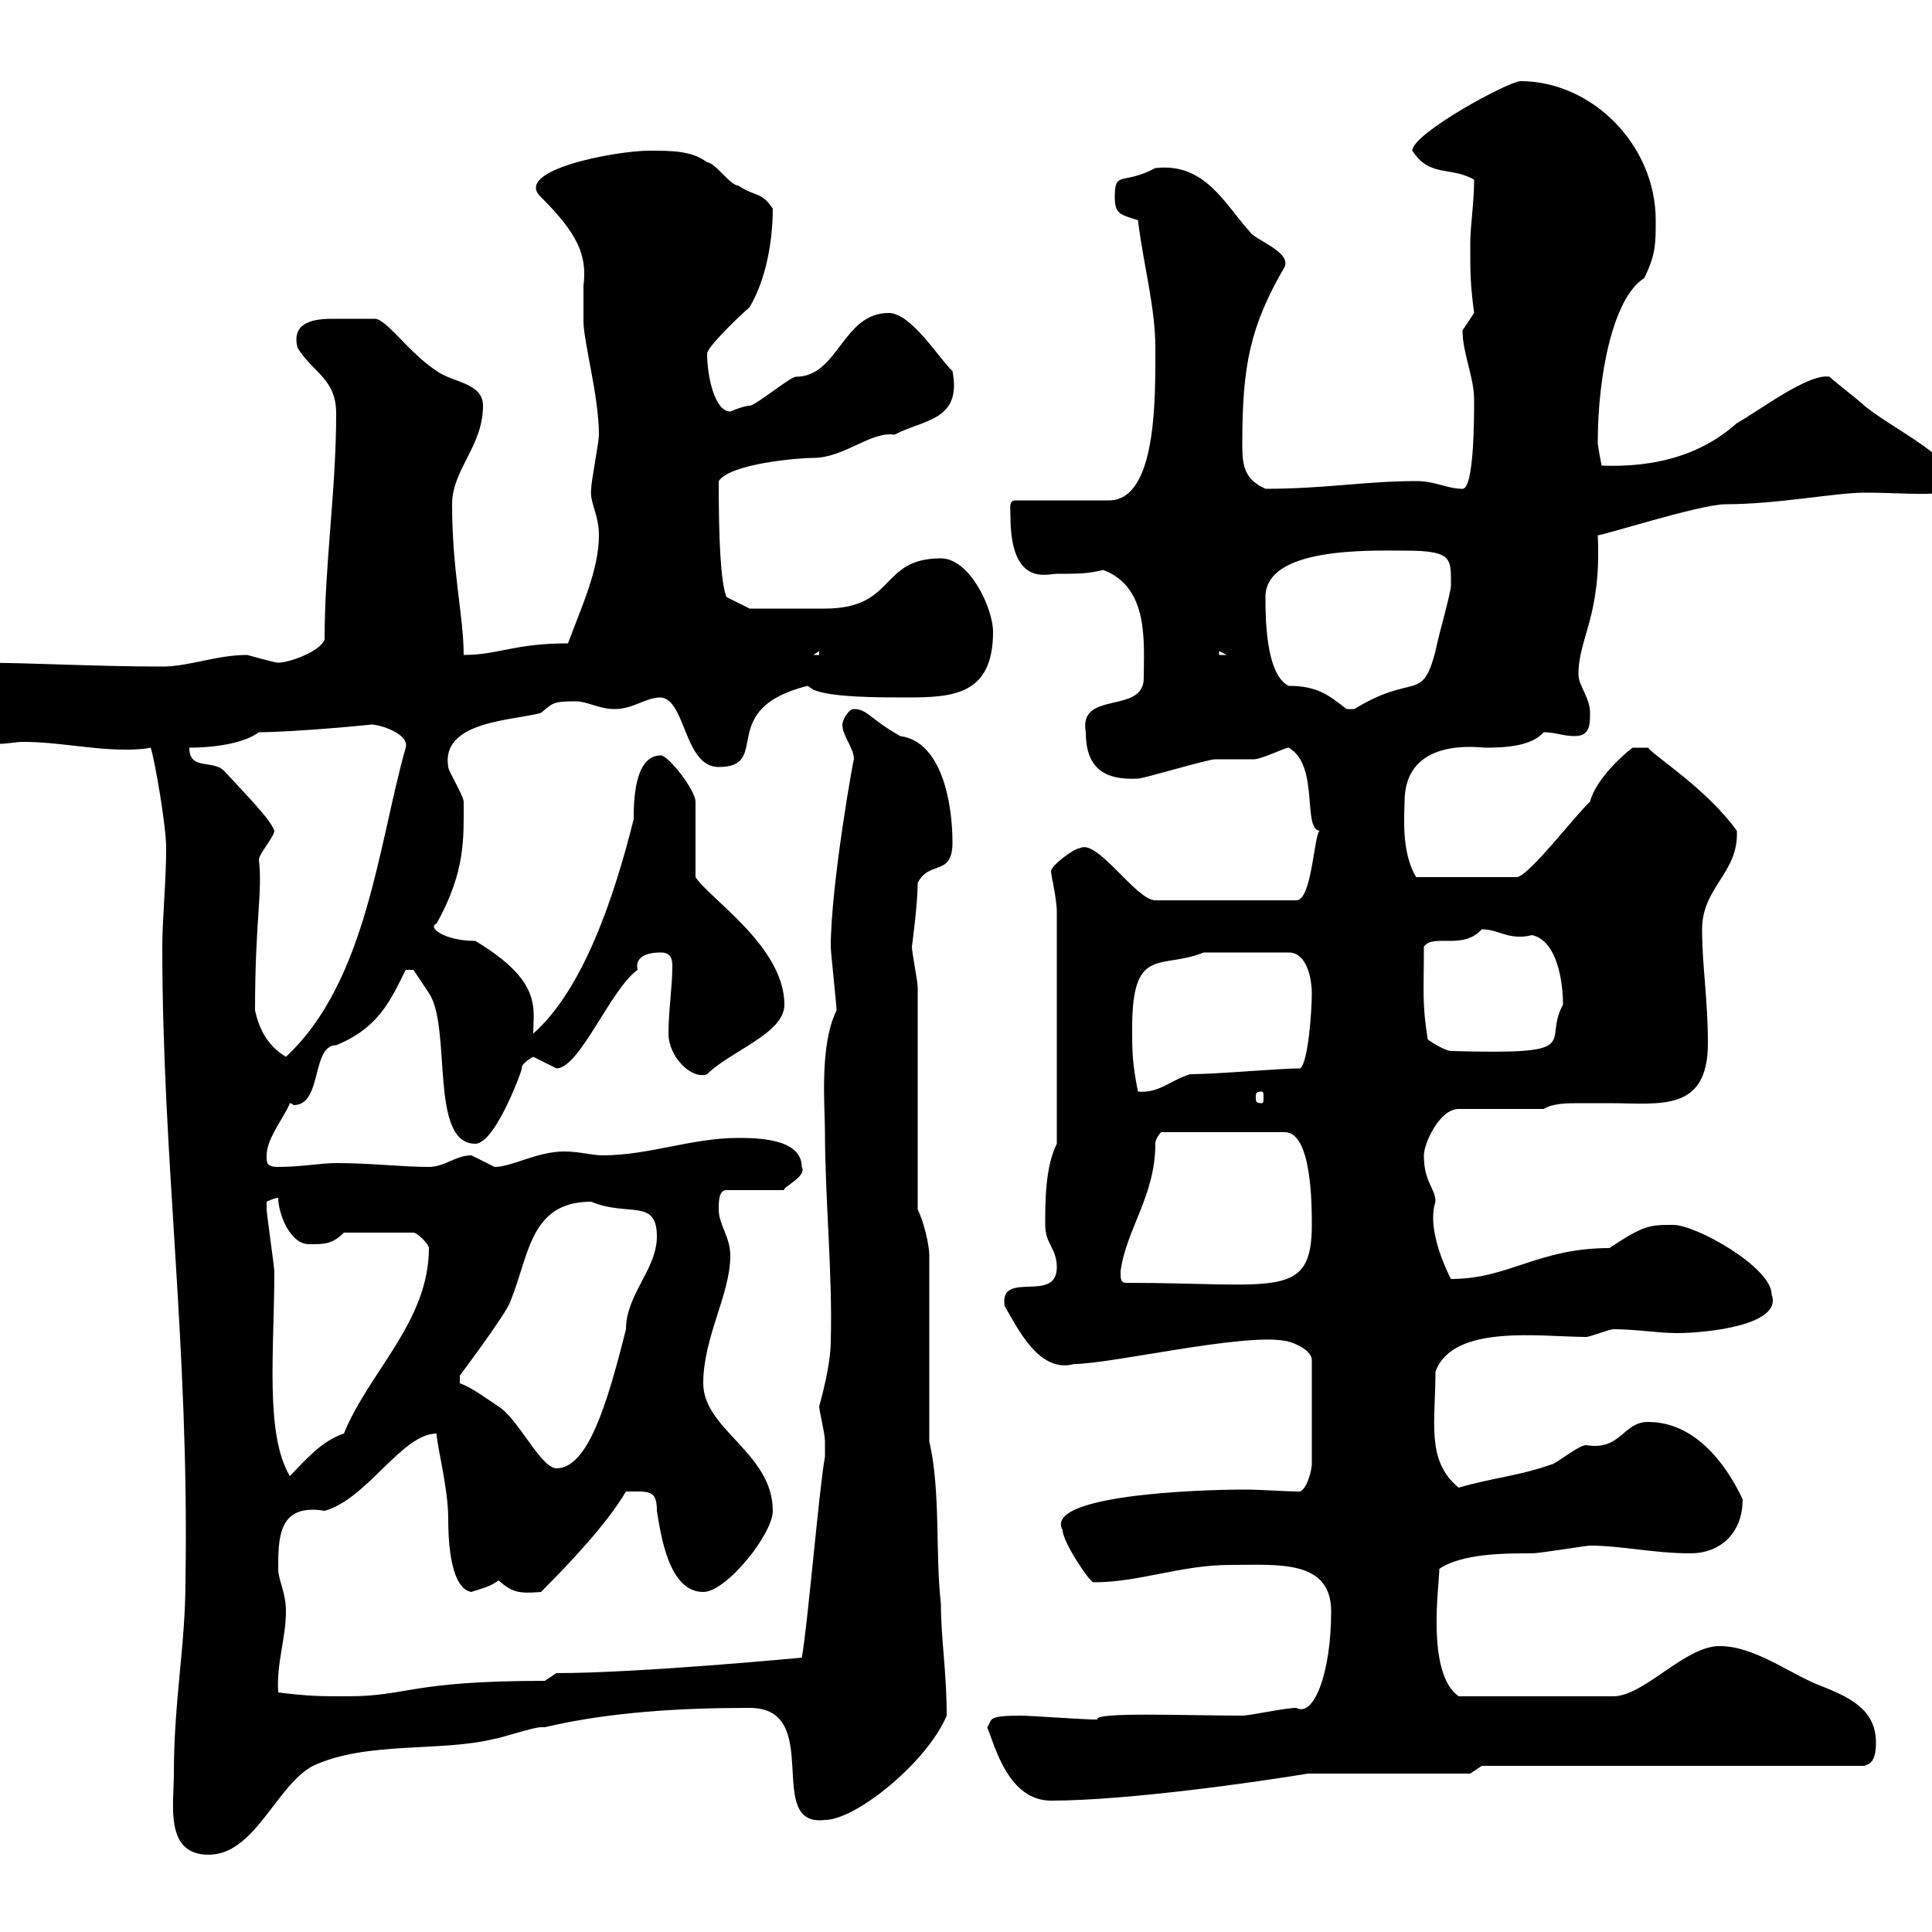<svg xmlns="http://www.w3.org/2000/svg" xmlns:xlink="http://www.w3.org/1999/xlink" width="300" height="300"><path d="M27 275.40C27 280.20 25.50 288 32.40 288C39.60 288 42.90 277.20 48.60 274.20C57 270.30 68.40 272.10 76.80 270C77.40 270 82.80 268.20 84 268.20C84 268.20 84.60 268.20 84.60 268.20C94.80 265.80 105.90 265.20 116.40 265.20C128.10 265.20 118.50 283.80 128.10 282.60C132.90 282.60 144 273.60 147 266.40C147 259.50 146.10 254.40 146.10 249C145.20 241.20 146.10 231.60 144.30 223.80L144.30 195C144.30 193.20 143.40 189.60 142.50 187.80L142.50 153.30C142.50 152.40 141.60 147.90 141.60 147C141.60 147 142.50 140.40 142.50 137.10C144.30 133.50 147.90 136.20 147.90 130.80C147.90 125.10 146.40 115.20 139.80 114.30C135 111.60 134.70 110.10 132.60 110.10C131.70 110.10 130.80 111.90 130.80 112.50C130.80 114.30 132.60 116.10 132.60 117.90C132.60 117.30 129 137.40 129 147C129 147.90 129.90 156 129.90 156.90C127.20 162.30 128.10 171.90 128.10 175.80C128.10 186 129.30 198 129 208.20C129 211.20 128.10 215.10 127.20 218.40C127.20 219 128.10 222.60 128.10 223.80C128.10 224.40 128.10 226.80 128.10 226.20C127.20 231 125.40 252.60 124.50 257.40C124.50 257.40 99.30 259.80 86.40 259.80L84.60 261C63.60 261 63.30 263.40 54 263.40C49.80 263.40 48 263.40 43.20 262.80C42.90 258.30 44.40 254.40 44.40 250.20C44.40 247.20 43.20 245.40 43.20 243.60C43.20 238.80 43.20 233.40 50.40 234.60C57 232.80 62.40 222.60 67.80 222.60C67.80 224.40 69.60 231 69.60 235.80C69.60 237.60 69.60 246.60 73.20 247.20C73.80 246.90 75.90 246.60 77.40 245.40C79.50 247.20 80.40 247.50 84 247.20C88.20 243 94.20 236.70 97.20 231.60C100.80 231.60 102 231.30 102 234.60C102.60 238.20 103.80 247.20 109.20 247.20C112.80 247.20 120 238.20 120 234.60C120 225.60 109.20 222 109.20 214.80C109.20 207.60 113.40 201 113.40 195C113.40 192 111.60 190.20 111.60 187.80C111.60 186.60 111.60 184.80 112.80 184.80L121.80 184.80C121.20 184.50 125.40 182.70 124.50 181.20C124.50 176.70 117.30 176.70 114.60 176.70C107.40 176.70 100.80 179.40 93.60 179.40C91.80 179.40 90 178.80 87.60 178.80C83.40 178.80 79.50 181.20 76.80 181.20C76.80 181.20 73.20 179.40 73.20 179.40C70.80 179.40 69 181.20 66.60 181.20C62.40 181.20 57.60 180.60 52.20 180.60C49.80 180.60 46.80 181.20 43.20 181.20C41.40 181.20 41.40 180.60 41.40 179.40C41.40 176.70 44.40 173.10 45 171.30C45.30 171.30 45.60 171.60 45.60 171.60C50.10 171.60 48.30 162.30 52.20 162.30C58.80 159.60 60.60 155.40 63 150.60L64.20 150.60C64.20 150.60 66 153.30 66.60 154.20C70.20 159.60 66.60 177.60 73.80 177.60C77.10 177.60 81.60 164.70 81 165.90C81 165 82.80 164.10 82.80 164.10C82.80 164.10 86.40 165.90 86.40 165.90C90 165.90 94.80 153.60 99 150.60C98.40 147.90 102 147.90 102.60 147.90C104.10 147.90 104.40 148.80 104.40 150C104.40 153.30 103.80 156.90 103.80 160.50C103.80 164.10 107.40 167.70 109.80 166.80C113.40 163.20 121.80 160.50 121.80 156C121.80 147 110.10 139.50 108 136.20L108 124.50C108 122.70 103.80 117.30 102.60 117.30C98.40 117.30 98.40 124.80 98.40 127.20C95.40 139.20 90.60 153.60 82.80 160.50C82.80 156.60 84.30 152.40 73.80 146.10C69 146.10 66.30 144 67.80 143.40C72.30 135.30 72 130.20 72 124.50C72 123.60 69.60 119.70 69.60 119.10C68.40 111.90 79.80 111.90 84 110.70C85.80 109.20 85.80 108.90 89.40 108.90C91.20 108.90 93 110.10 95.40 110.10C98.40 110.10 100.20 108.30 102.60 108.30C106.50 108.60 106.20 119.10 111.60 119.10C120 119.10 111 110.10 125.40 106.50L126.30 107.10C129 108.30 136.50 108.30 140.70 108.30C147.90 108.30 154.20 108 154.20 98.10C154.20 94.50 150.60 86.70 146.10 86.70C136.50 86.70 139.20 94.50 128.10 94.50C124.80 94.50 118.50 94.50 116.40 94.50L112.80 92.70C111.90 90.30 111.60 84 111.60 74.70C113.40 72 123.90 71.10 126.30 71.10C131.10 71.10 135.30 66.90 138.90 67.50C143.40 65.10 149.40 65.40 147.90 57.60C146.10 56.10 141.60 48.60 138 48.60C130.80 48.60 130.20 58.50 123.60 58.50C122.70 58.50 117.30 63 116.40 63C115.50 63 113.40 63.90 113.40 63.90C111 63.90 109.80 58.50 109.80 54.90C109.80 54 114 49.80 116.40 47.70C119.40 42.60 120 36 120 32.40C118.20 29.70 117.30 30.60 114.60 28.80C113.40 28.80 111 25.20 109.80 25.20C107.40 23.40 104.40 23.40 100.80 23.40C95.70 23.40 79.50 26.40 84 30.60C89.70 36.30 91.20 39.60 90.60 44.40C90.60 46.20 90.60 48 90.60 49.80C90.60 53.10 93 61.50 93 67.50C93 68.70 91.80 74.70 91.80 75.90C91.50 78 93 79.80 93 83.10C93 88.50 90.30 94.20 88.20 99.90C79.80 99.90 77.40 101.70 72 101.70C72 95.70 70.20 88.80 70.20 78.30C70.20 72.90 75 69.30 75 63C75 59.40 70.20 59.40 67.80 57.60C63.60 54.90 60 49.50 58.20 49.50C57.60 49.50 56.40 49.50 55.20 49.50C54.30 49.50 52.80 49.50 51.60 49.50C48 49.50 45.30 50.40 46.20 54C48.60 57.90 52.20 58.80 52.20 64.20C52.20 76.20 50.40 87.60 50.40 99.30C49.80 101.10 45 102.90 43.20 102.90C42.60 102.90 38.40 101.70 38.40 101.70C33.60 101.70 29.40 103.50 25.20 103.50C14.40 103.50 5.10 102.90-3.60 102.90C-5.10 102.90-4.80 106.20-4.80 106.50L0 115.50C1.20 115.50 2.40 115.20 3.60 115.20C9 115.20 14.10 116.40 19.50 116.40C20.40 116.40 21.90 116.40 23.40 116.10C24 117.90 25.80 128.10 25.80 131.70C25.80 136.80 25.20 142.80 25.20 147C25.20 180.30 29.40 208.80 28.80 245.40C28.80 255.60 27 264 27 275.40ZM153.30 268.20C154.50 271.20 156.60 279.60 163.20 279.60C175.20 279.60 195.90 276.60 203.10 275.40L228.30 275.40L230.10 274.20L289.50 274.20C290.10 273.90 291.30 273.90 291.30 270.60C291.30 265.20 286.80 263.40 282.30 261.60C277.80 259.80 272.40 255.60 267 255.60C261.60 255.60 255.30 263.40 250.50 263.40L226.50 263.40C221.40 259.80 223.50 246 223.50 243.60C227.10 241.20 233.70 241.20 237.90 241.20C239.10 241.20 246.30 240 246.90 240C251.70 240 256.80 241.20 262.50 241.20C267 241.20 270.60 238.20 270.60 232.80C267.90 227.10 263.10 220.80 255.90 220.80C252 220.80 251.70 225.30 246.30 224.40C245.10 224.40 241.50 227.40 240.90 227.40C235.80 229.20 231.60 229.50 226.50 231C221.40 226.80 222.90 220.80 222.90 213C225.60 205.50 239.40 207.60 246.30 207.60C246.90 207.60 249.90 206.40 250.50 206.40C254.10 206.40 257.40 207 260.40 207C264.90 207 276.90 205.80 275.10 201C275.10 196.80 263.40 190.20 259.80 190.20C256.20 190.20 255.30 190.20 249.90 193.80C238.80 193.80 234.30 198.60 225.30 198.60C225 198 221.40 191.10 222.90 186.60C222.90 184.50 221.10 183.60 221.10 179.40C221.10 177.60 223.50 172.20 226.50 172.20L239.70 172.20C241.20 171.30 243.30 171.30 245.40 171.30C246.90 171.30 248.40 171.30 249.90 171.30C257.70 171.30 265.20 172.80 265.20 162C265.20 155.10 264.30 150 264.30 144.30C264.30 137.70 270 135.60 269.70 129C264.90 122.40 257.10 117.60 255.90 116.10L253.50 116.10C252.30 117 247.80 120.90 246.90 124.50C245.10 126 237.30 136.20 235.50 136.20L219.90 136.20C217.50 132.30 218.10 126.30 218.10 124.50C218.10 114.30 229.80 116.10 230.70 116.10C234 116.10 237.90 115.80 239.70 113.70C241.50 113.70 242.70 114.30 244.50 114.30C246.90 114.30 246.90 112.50 246.90 110.70C246.90 108.30 245.10 106.50 245.10 104.70C245.10 99 248.70 95.70 248.10 83.10C248.10 83.40 264 78.30 267.90 78.30C276 78.30 285 76.50 289.50 76.50C298.20 76.50 303.90 77.70 303.90 74.10C300.30 69.30 294 66.60 289.50 63C288.60 62.10 285 59.40 284.10 58.50C280.80 57.90 273 63.90 269.70 65.70C264 70.80 256.80 72.60 248.70 72.30C248.70 72.30 248.10 69.30 248.10 68.70C248.10 58.20 250.50 46.20 255.30 43.20C257.10 39.60 257.10 37.80 257.10 34.20C257.10 22.50 247.20 12.60 236.10 12.60C234.30 12.60 219.30 20.70 219.30 23.40C222 27.60 225.30 25.80 228.90 27.90C228.90 31.50 228.30 35.10 228.30 37.80C228.30 42.30 228.30 44.10 228.90 48.60C228.90 48.60 227.10 51.30 227.10 51.30C227.10 54.90 228.90 58.50 228.90 62.10C228.90 64.80 228.90 75.90 227.10 75.90C224.70 75.90 222.90 74.70 219.90 74.70C212.10 74.70 205.80 75.90 196.50 75.90C193.20 74.40 192.90 72.30 192.90 69C192.90 56.70 194.10 50.70 199.50 41.40C200.40 39 194.70 37.20 194.10 36C190.20 31.80 187.20 25.20 179.40 26.10C174.30 28.80 173.10 26.40 173.10 30.60C173.10 33.30 174 33.30 176.70 34.20C177.60 41.40 179.40 47.70 179.40 54C179.40 61.50 179.70 77.70 172.20 77.70L157.80 77.70C156.60 77.70 156.90 78.60 156.90 80.10C156.90 91.20 162.60 89.10 164.10 89.10C167.40 89.10 168.90 89.10 171.30 88.50C178.50 91.20 177.60 99.90 177.60 105.30C177.60 111 167.40 107.10 168.60 113.70C168.60 119.10 171.30 121.20 176.70 120.90C177.60 120.90 187.50 117.90 188.70 117.90C189.30 117.90 194.10 117.90 194.70 117.90C195.90 117.90 199.50 116.10 200.10 116.10C204.90 118.80 202.20 128.70 204.90 129C204 129.90 203.70 139.80 201.30 139.80L179.40 139.80C176.40 139.80 170.40 130.20 167.70 131.70C166.80 131.70 163.20 134.40 163.20 135.30C163.20 135.90 164.10 139.50 164.10 141.60L164.10 177.60C162.30 181.20 162.30 186.60 162.30 190.20C162.30 193.20 164.10 193.80 164.10 196.80C164.10 202.50 155.10 197.10 156 202.80C158.10 206.40 161.40 213.30 166.80 211.80C172.50 211.80 192.90 207 199.50 208.20C200.10 208.20 203.70 209.40 203.70 211.20L203.70 227.40C203.70 228 203.10 231 201.90 231.60C199.20 231.60 196.20 231.30 193.20 231.30C185.70 231.30 162 232.20 165 237.60C165 239.40 169.20 245.70 169.80 245.70C177 245.70 183.30 243 191.10 243C198.30 243 206.70 242.10 206.70 250.20C206.70 259.80 204 266.70 201.30 265.20C199.50 265.20 194.10 266.40 192.90 266.40C184.20 266.40 169.80 265.80 170.40 267C169.50 267 169.50 267 169.50 267C168.60 267 159.60 266.40 158.70 266.40C153 266.40 154.20 267 153.30 268.20ZM41.40 186.60C41.40 186.60 42.60 186 43.20 186C43.20 188.40 45 193.20 48 193.20C50.40 193.20 51.60 193.20 53.40 191.40L64.20 191.40C64.80 191.40 66.60 193.20 66.60 193.80C66.60 205.20 57.30 213 53.40 222.60C49.80 223.80 47.40 226.80 45 229.20C41.10 222.60 42.60 209.70 42.60 197.40C42.60 196.80 41.40 188.40 41.40 187.80C41.40 187.80 41.40 187.80 41.40 186.60ZM71.40 214.80C71.40 214.80 71.40 214.80 71.40 213.60C71.40 213.60 78.60 204 79.20 202.20C82.20 195 82.20 186.60 91.80 186.60C97.50 189 102 186 102 192C102 197.10 97.20 201 97.20 206.40C94.20 218.40 91.20 228 86.40 228C84 228 80.40 220.20 77.40 218.40C75.60 217.20 73.20 215.40 71.40 214.80ZM174 197.40C174.90 190.80 179.40 185.70 179.40 177.60C179.40 176.70 180.30 175.80 180.30 175.80L199.50 175.80C203.70 175.80 203.70 187.20 203.70 190.20C203.70 201.90 198 199.20 174.90 199.20C174 199.20 174 198.60 174 197.40ZM195.90 169.50C196.20 169.50 196.20 169.80 196.20 170.40C196.20 171 196.20 171.30 195.90 171.30C195 171.30 195 171 195 170.40C195 169.80 195 169.50 195.90 169.50ZM175.80 159.60C175.80 146.70 180.30 150.60 186.90 147.90L200.10 147.90C203.10 147.90 203.70 152.40 203.70 154.20C203.70 157.20 203.10 165 201.90 165.90C198.60 165.90 189 166.80 184.80 166.80C181.80 167.70 180 169.80 176.70 169.50C175.80 165 175.80 163.20 175.80 159.60ZM39.60 156.90C39.60 142.80 40.80 138.60 40.20 133.50C40.20 132.60 42.60 129.90 42.60 129C42 127.20 38.10 123.30 34.80 119.70C33 117.90 29.40 119.70 29.40 116.10C33 116.10 37.80 115.50 40.20 113.70C45.60 113.70 58.20 112.50 57.60 112.50C59.10 112.50 63.60 114 63 116.10C58.80 130.80 57 152.40 44.40 164.10C41.40 162.30 40.20 159.60 39.60 156.90ZM221.70 161.40C220.80 155.70 221.10 154.20 221.10 147C222.60 144.90 227.10 147.60 230.10 144.30C232.80 144.30 234.30 146.10 237.90 145.20C241.80 146.10 242.70 152.40 242.70 156C239.40 162 246.60 163.80 225.30 163.20C224.70 163.20 222.90 162.30 221.70 161.40ZM196.50 92.70C196.50 84.90 212.70 85.50 218.10 85.50C225.60 85.50 225.30 86.70 225.30 90.90C225.30 92.10 223.50 98.10 222.90 101.10C220.80 109.20 219.60 104.40 210.30 110.10C210.30 110.10 210.30 110.10 209.10 110.10C206.40 108 204.60 106.50 200.10 106.50C196.50 104.70 196.50 95.70 196.50 92.70ZM127.20 101.10L127.20 101.70L126.30 101.70ZM189.30 101.10L190.50 101.70L189.30 101.70Z"/></svg>